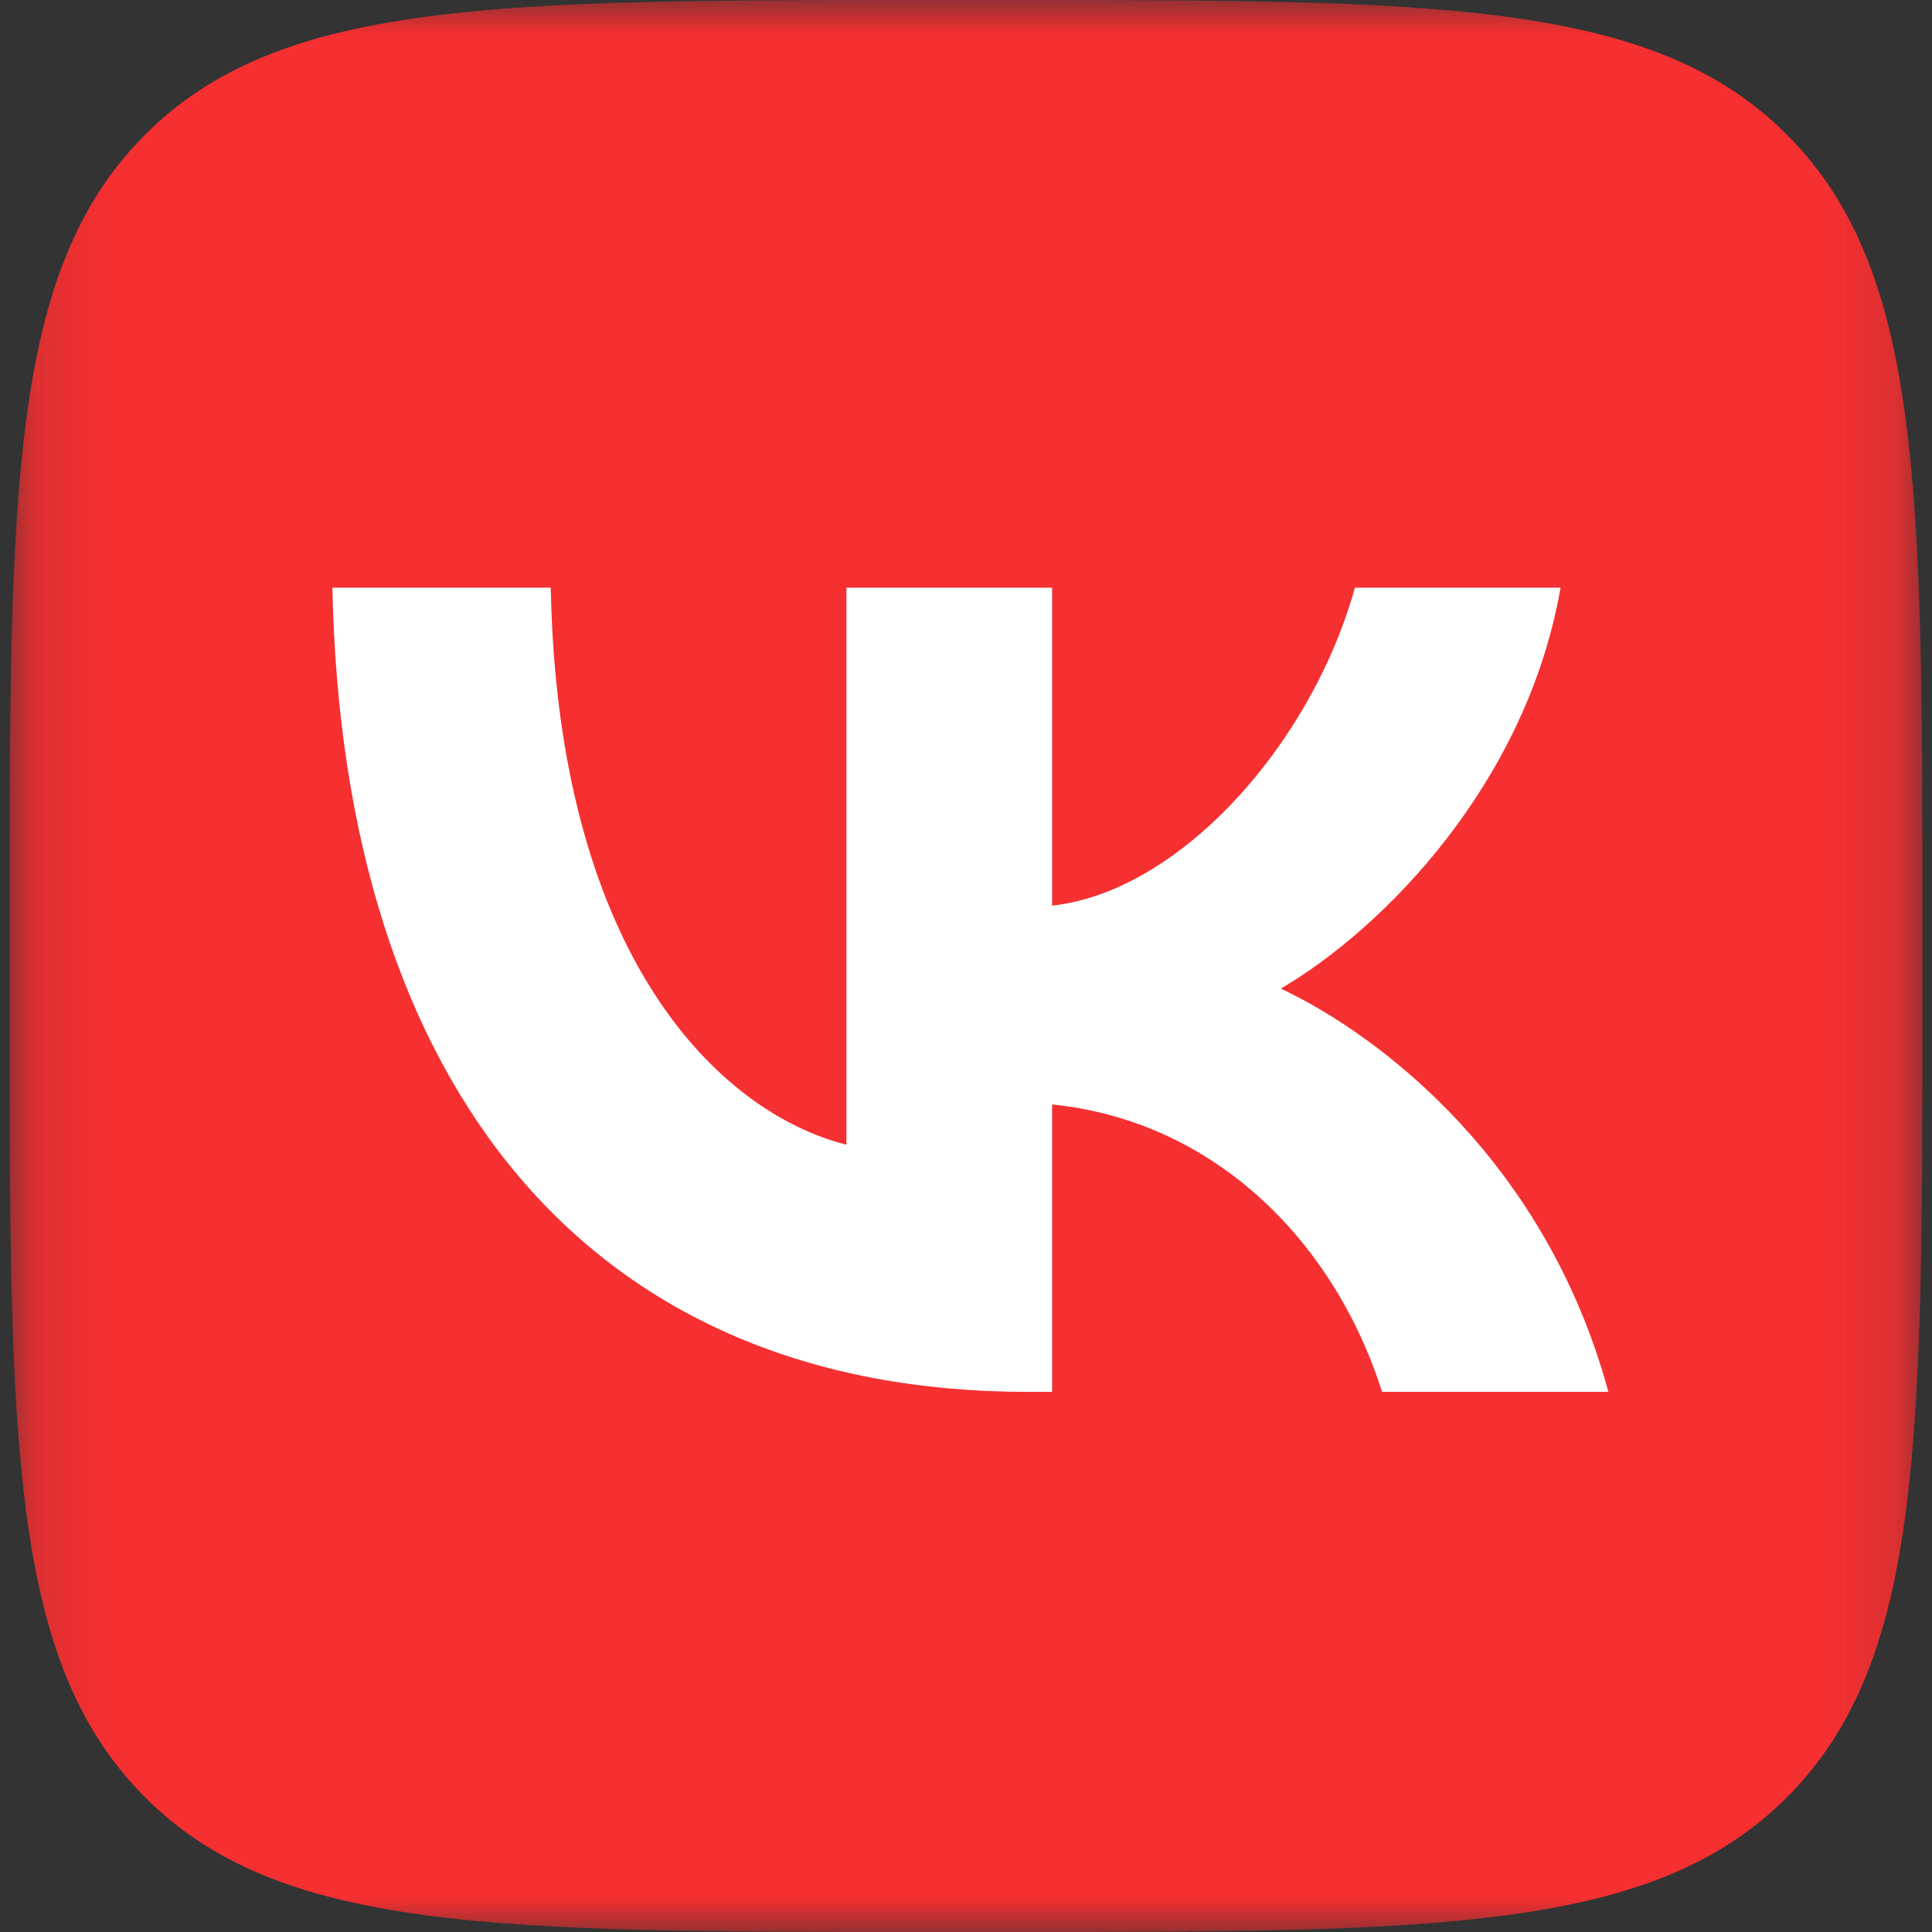 <?xml version="1.0" encoding="UTF-8"?> <svg xmlns="http://www.w3.org/2000/svg" width="28" height="28" viewBox="0 0 28 28" fill="none"><rect x="0" y="0" width="28" height="28" fill="#333333" stroke="none"/> <g clip-path="url(#clip0_896_3081)"> <rect x="2" y="4" width="23" height="19" fill="white"></rect> <mask id="mask0_896_3081" style="mask-type:luminance" maskUnits="userSpaceOnUse" x="0" y="0" width="28" height="28"> <path d="M27.861 0H0.139V28H27.861V0Z" fill="white"></path> </mask> <g mask="url(#mask0_896_3081)"> <path fill-rule="evenodd" clip-rule="evenodd" d="M2.087 1.968C0.139 3.936 0.139 7.104 0.139 13.44V14.56C0.139 20.896 0.139 24.064 2.087 26.032C4.036 28 7.173 28 13.446 28H14.555C20.828 28 23.964 28 25.913 26.032C27.861 24.064 27.861 20.896 27.861 14.56V13.44C27.861 7.104 27.861 3.936 25.913 1.968C23.964 0 20.828 0 14.555 0H13.446C7.173 0 4.036 0 2.087 1.968ZM4.817 8.517C4.967 15.797 8.571 20.172 14.889 20.172H15.248V16.007C17.569 16.24 19.325 17.955 20.03 20.172H23.31C22.409 16.858 20.041 15.027 18.563 14.327C20.041 13.463 22.12 11.363 22.617 8.517H19.637C18.99 10.827 17.073 12.927 15.248 13.125V8.517H12.267V16.59C10.419 16.123 8.086 13.86 7.982 8.517H4.817Z" fill="#F62F31"></path> </g> </g> <defs> <clipPath id="clip0_896_3081"> <rect width="28" height="28" fill="white"></rect> </clipPath> </defs> </svg> 